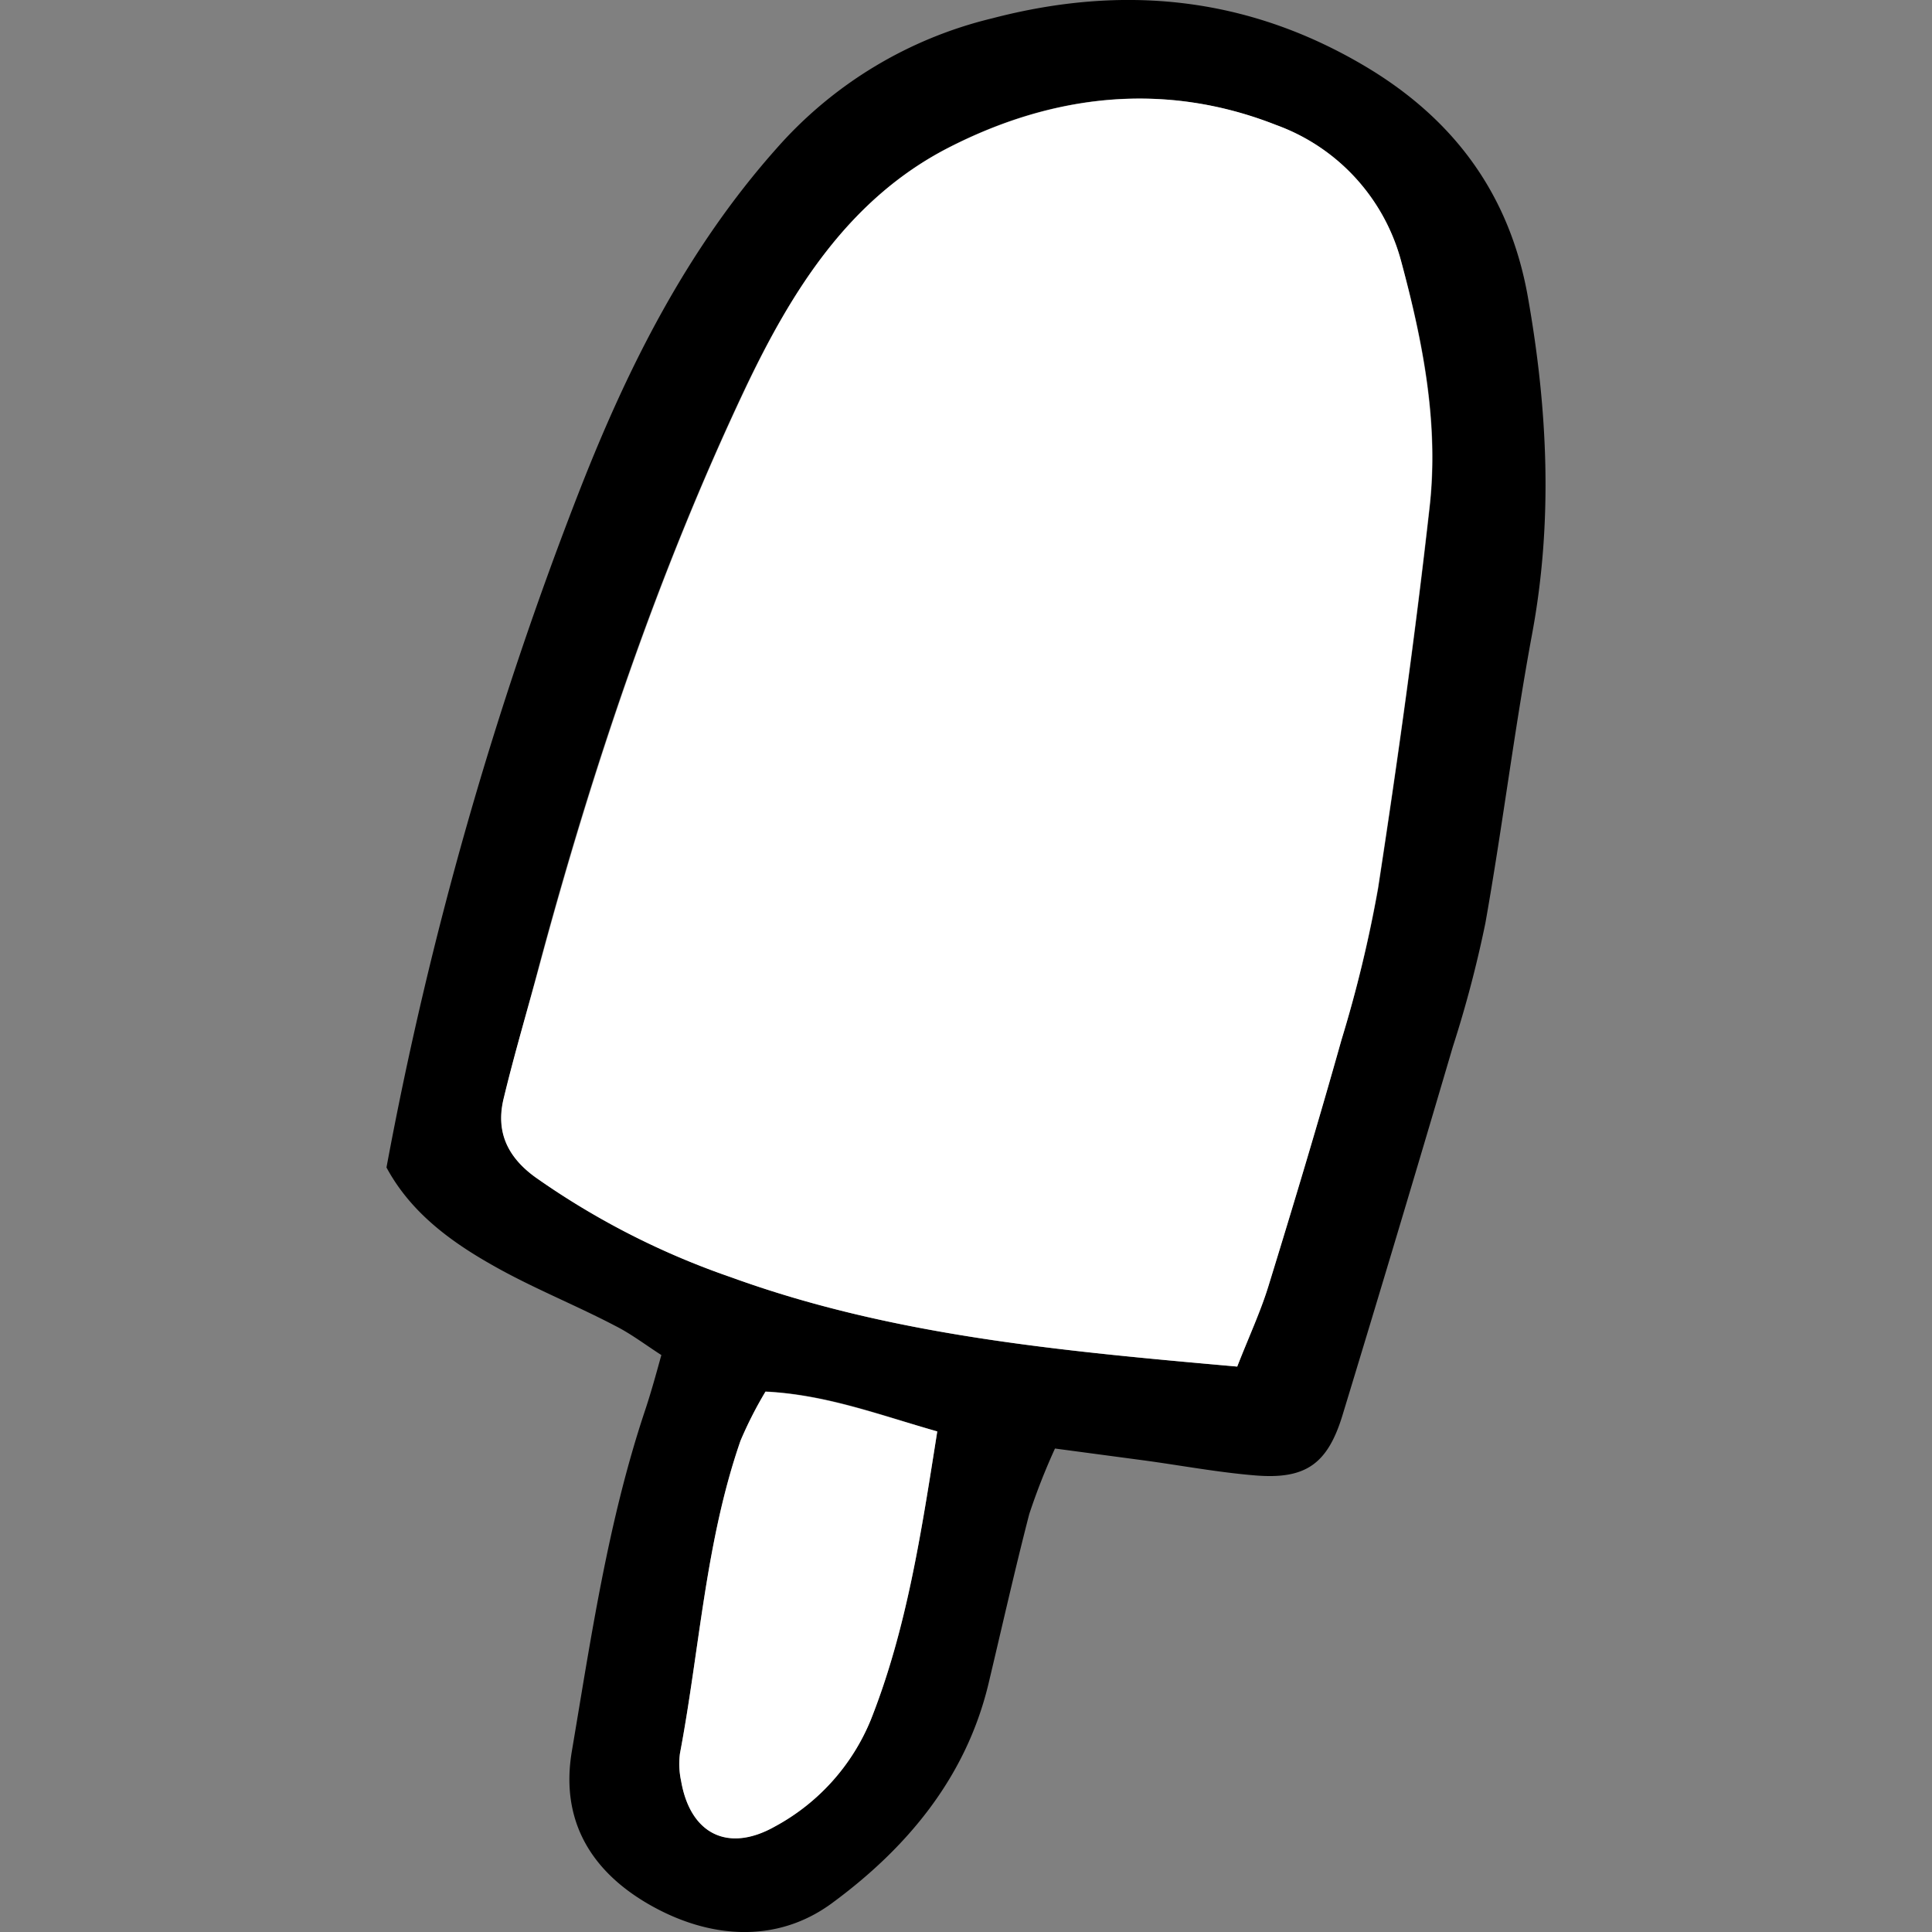 <?xml version="1.0" encoding="utf-8"?>
<svg width="800px" height="800px" viewBox="-36.18 0 180.86 180.86" xmlns="http://www.w3.org/2000/svg">

<rect x="-36.18" y="0" width="180.86" height="180.86" fill="#808080" stroke="none"/>

<defs>

<style>.cls-1{fill:#ffffff;}</style>

</defs>

<g id="Layer_2" data-name="Layer 2">

<g id="Layer_1-2" data-name="Layer 1">

<path d="M62.58,135.6a60.68,60.68,0,0,0-2.41,6.14c-1.36,5.26-2.55,10.57-3.81,15.86-2.11,8.84-7.69,15.44-14.67,20.57-5.22,3.83-11.54,3.31-17.11.11-5.36-3.08-8.33-7.79-7.23-14.33,1.81-10.71,3.38-21.48,6.83-31.84.54-1.61,1-3.26,1.55-5.26-1.55-1-2.86-2-4.31-2.73-3.82-2-7.82-3.58-11.53-5.7-4-2.26-7.67-5-9.89-9.13A350.36,350.36,0,0,1,18.15,45.72c4.48-11.42,10-22.42,18.37-31.83A39.05,39.05,0,0,1,56.69,1.72C69-1.5,80.58-.3,91.49,6.13,99.75,11,105.1,18,106.84,27.75c1.87,10.55,2.37,21,.41,31.57-1.67,9-2.78,18.09-4.38,27.1A109.73,109.73,0,0,1,99.82,98q-5.08,17.26-10.33,34.5c-1.4,4.57-3.46,6-8.15,5.62-3.42-.28-6.82-.91-10.22-1.38Zm17.06-7.67c1.11-2.84,2.18-5.13,2.92-7.53,2.36-7.66,4.67-15.34,6.84-23.06a120.48,120.48,0,0,0,3.44-14.18c1.82-11.88,3.49-23.79,4.83-35.73C98.54,39.67,97.05,32,95,24.51A18.7,18.7,0,0,0,83.25,11.7C72.79,7.58,62.32,8.81,52.56,13.84c-9.28,4.79-14.64,13.4-19,22.53-8.2,17.35-14.29,35.48-19.27,54C13.21,94.5,12,98.62,11,102.77c-.78,3.12.3,5.5,2.93,7.42a73,73,0,0,0,18.29,9.36C47.17,125,62.81,126.44,79.64,127.93ZM51.56,134c-5.46-1.58-10.41-3.47-16.08-3.74a37,37,0,0,0-2.34,4.6c-3.29,9.49-3.82,19.52-5.67,29.29a7.56,7.56,0,0,0,.11,2.55c.86,5,4.4,6.73,8.76,4.28a19.93,19.93,0,0,0,9-10C48.69,152.57,50.05,143.6,51.56,134Z"/>

<path class="cls-1" d="M79.64,127.93c-16.83-1.49-32.47-2.94-47.44-8.38a73,73,0,0,1-18.29-9.36c-2.63-1.92-3.71-4.3-2.93-7.42,1-4.15,2.23-8.27,3.35-12.4,5-18.52,11.07-36.65,19.27-54,4.32-9.13,9.68-17.74,19-22.53,9.76-5,20.23-6.26,30.69-2.14A18.7,18.7,0,0,1,95,24.51c2,7.49,3.51,15.16,2.64,22.92-1.34,11.94-3,23.85-4.83,35.73A120.48,120.48,0,0,1,89.4,97.34c-2.17,7.72-4.48,15.4-6.84,23.06C81.82,122.8,80.75,125.09,79.64,127.93Z"/>

<path class="cls-1" d="M51.56,134c-1.51,9.56-2.87,18.53-6.22,27a19.93,19.93,0,0,1-9,10c-4.36,2.45-7.9.71-8.76-4.28a7.56,7.56,0,0,1-.11-2.55c1.85-9.77,2.38-19.8,5.67-29.29a37,37,0,0,1,2.34-4.6C41.15,130.57,46.1,132.46,51.56,134Z"/>

</g>

</g>

</svg>